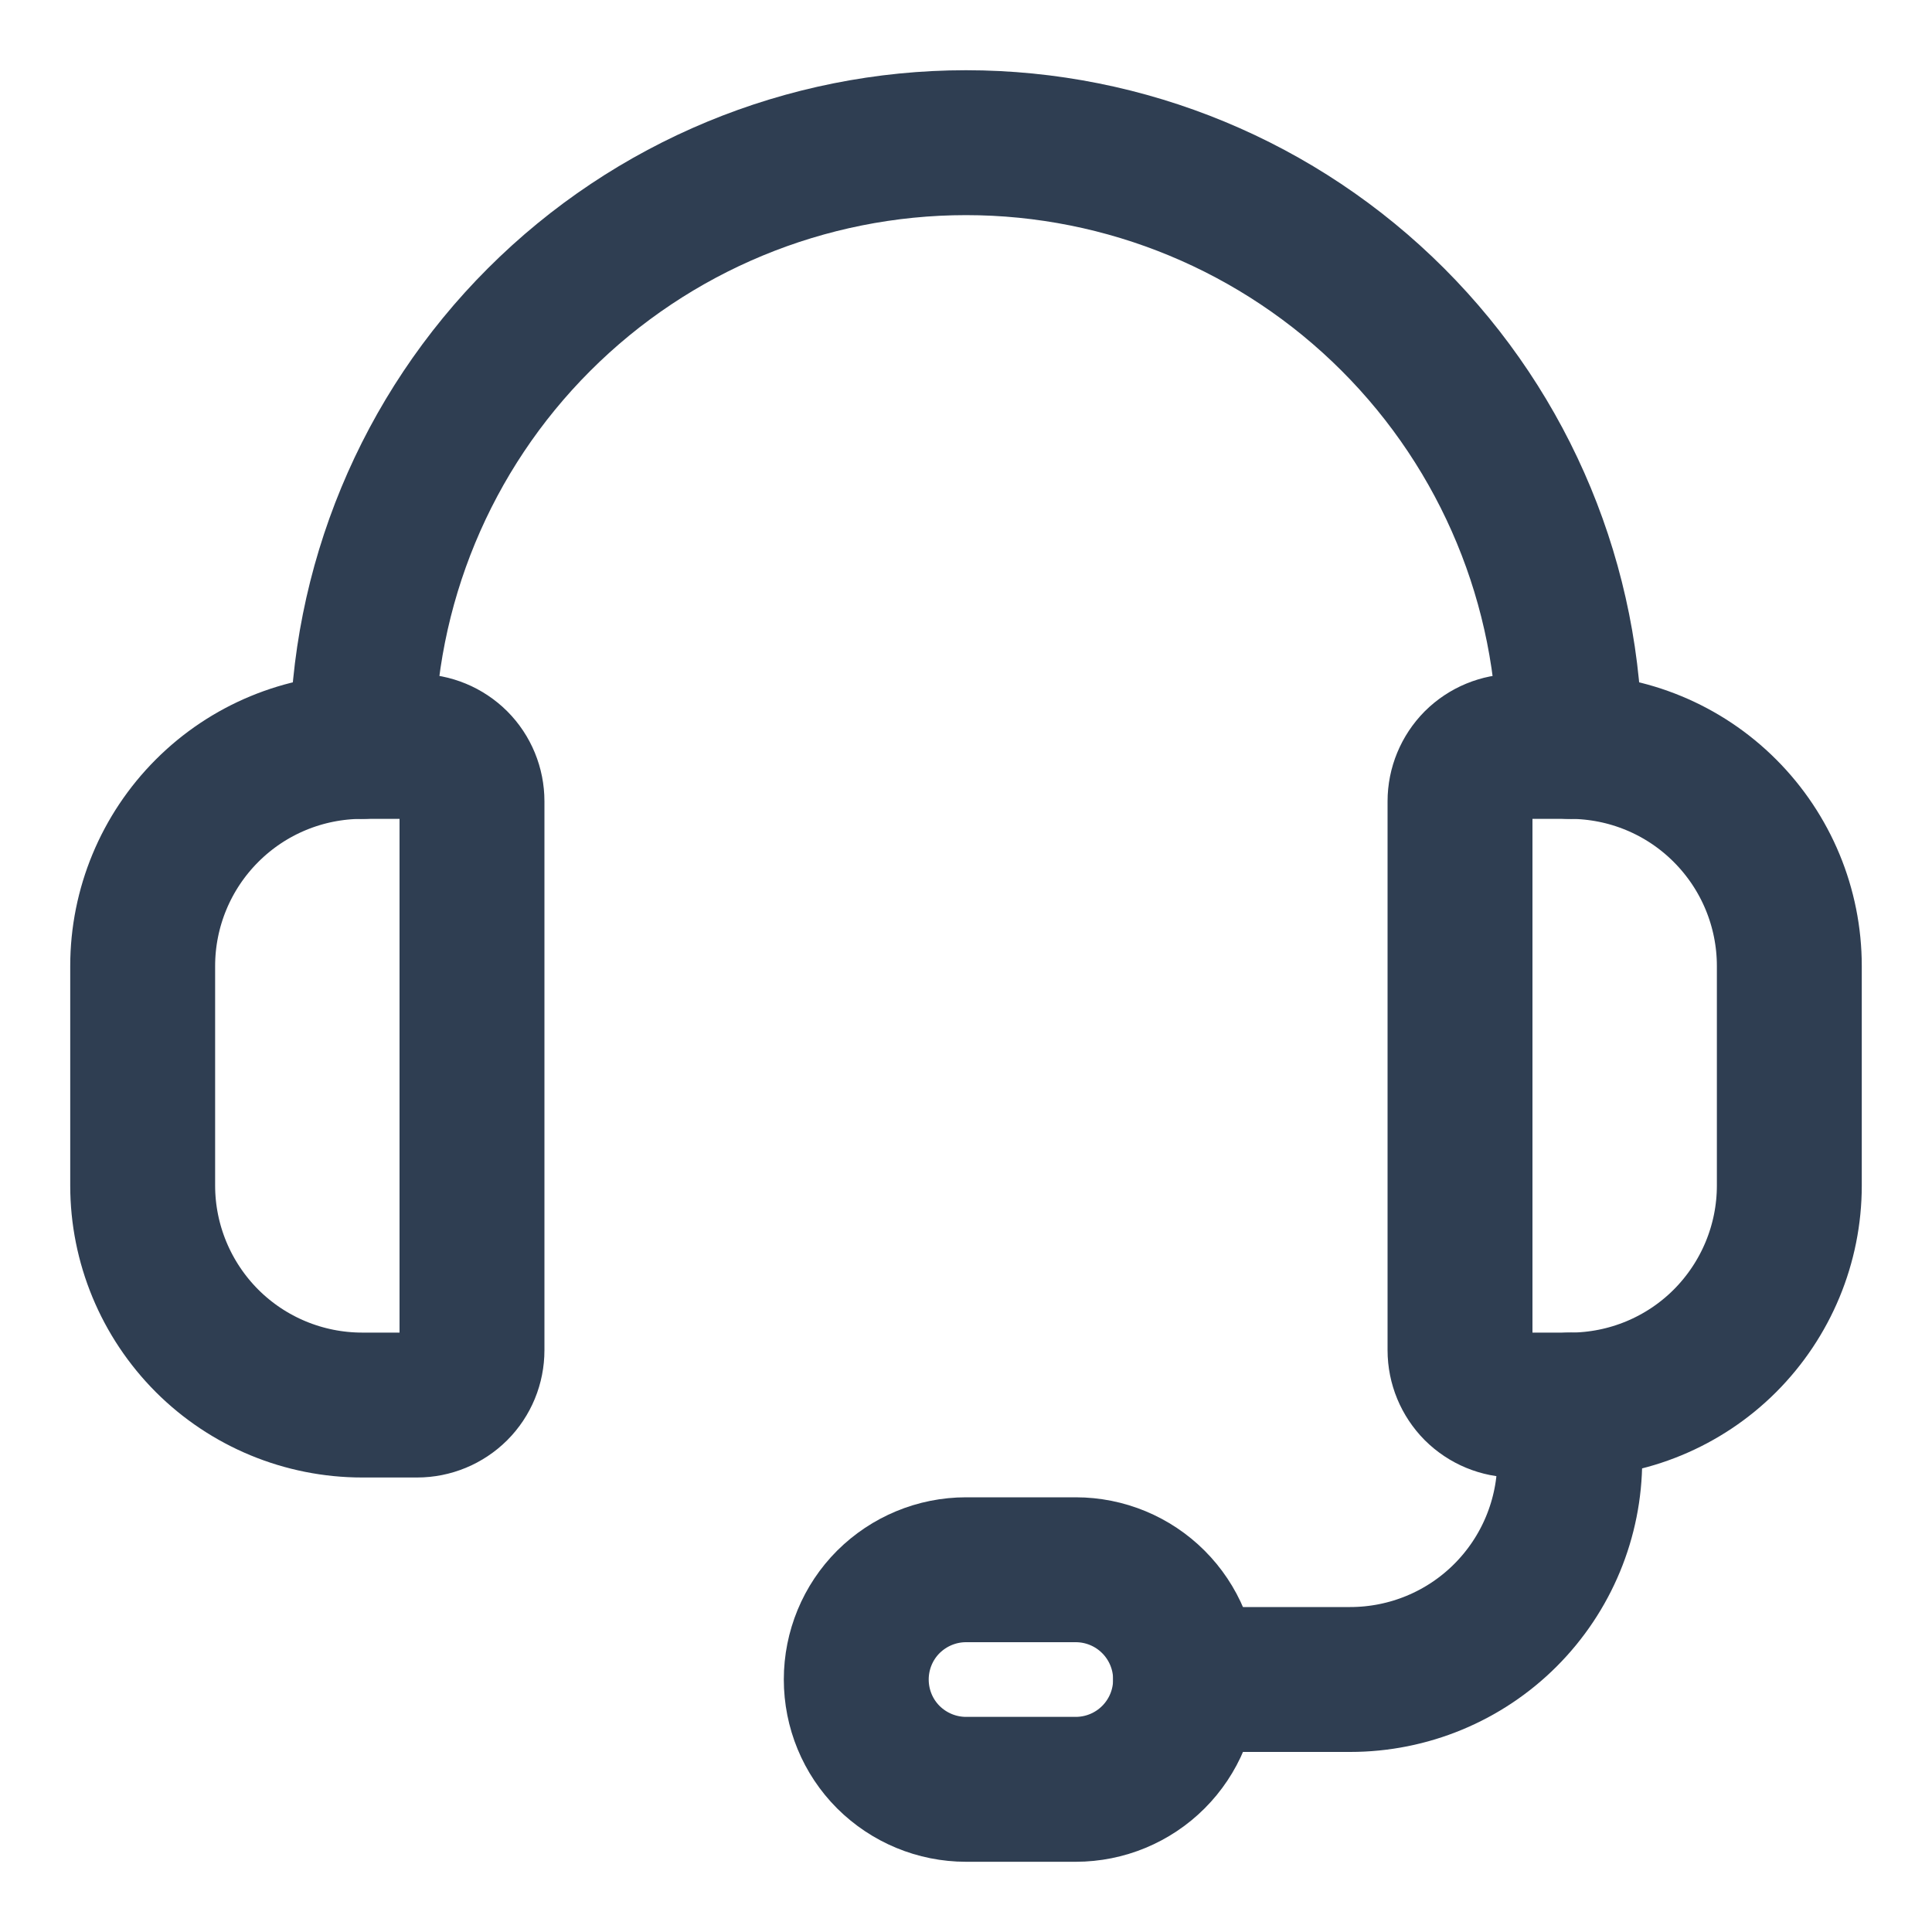 <svg width="20" height="20" viewBox="0 0 20 20" fill="none" xmlns="http://www.w3.org/2000/svg">
<g clip-path="url(#clip0_9849_994)">
<path d="M4.318 14.545H3.75C3.147 14.545 2.569 14.306 2.143 13.88C1.717 13.453 1.477 12.875 1.477 12.273V10C1.477 9.397 1.717 8.819 2.143 8.393C2.569 7.966 3.147 7.727 3.75 7.727H4.318C4.469 7.727 4.613 7.787 4.72 7.893C4.827 8 4.886 8.145 4.886 8.295V13.977C4.886 14.128 4.827 14.272 4.72 14.379C4.613 14.485 4.469 14.545 4.318 14.545Z" stroke="#2F3E52" stroke-width="1.5" stroke-linecap="round" stroke-linejoin="round"/>
<path d="M16.25 14.545H15.682C15.531 14.545 15.387 14.485 15.28 14.379C15.174 14.272 15.114 14.128 15.114 13.977V8.295C15.114 8.145 15.174 8 15.28 7.893C15.387 7.787 15.531 7.727 15.682 7.727H16.25C16.853 7.727 17.431 7.966 17.857 8.393C18.283 8.819 18.523 9.397 18.523 10V12.273C18.523 12.875 18.283 13.453 17.857 13.88C17.431 14.306 16.853 14.545 16.25 14.545Z" stroke="#2F3E52" stroke-width="1.5" stroke-linecap="round" stroke-linejoin="round"/>
<path d="M3.75 7.727C3.75 6.069 4.408 4.48 5.581 3.308C6.753 2.136 8.342 1.477 10 1.477C11.658 1.477 13.247 2.136 14.419 3.308C15.591 4.48 16.25 6.069 16.25 7.727" stroke="#2F3E52" stroke-width="1.5" stroke-linecap="round" stroke-linejoin="round"/>
<path d="M12.273 17.386H13.977C14.58 17.386 15.158 17.147 15.584 16.721C16.011 16.294 16.25 15.716 16.25 15.114V14.545" stroke="#2F3E52" stroke-width="1.5" stroke-linecap="round" stroke-linejoin="round"/>
<path d="M11.136 18.523H10C9.699 18.523 9.41 18.403 9.196 18.19C8.983 17.977 8.864 17.688 8.864 17.386C8.864 17.085 8.983 16.796 9.196 16.583C9.41 16.37 9.699 16.25 10 16.25H11.136C11.438 16.25 11.727 16.37 11.94 16.583C12.153 16.796 12.273 17.085 12.273 17.386C12.273 17.688 12.153 17.977 11.94 18.19C11.727 18.403 11.438 18.523 11.136 18.523Z" stroke="#2F3E52" stroke-width="1.5" stroke-linecap="round" stroke-linejoin="round"/>
</g>
<defs>
<clipPath id="clip0_9849_994">
<rect width="20" height="20" fill="white"/>
</clipPath>
</defs>
</svg>
